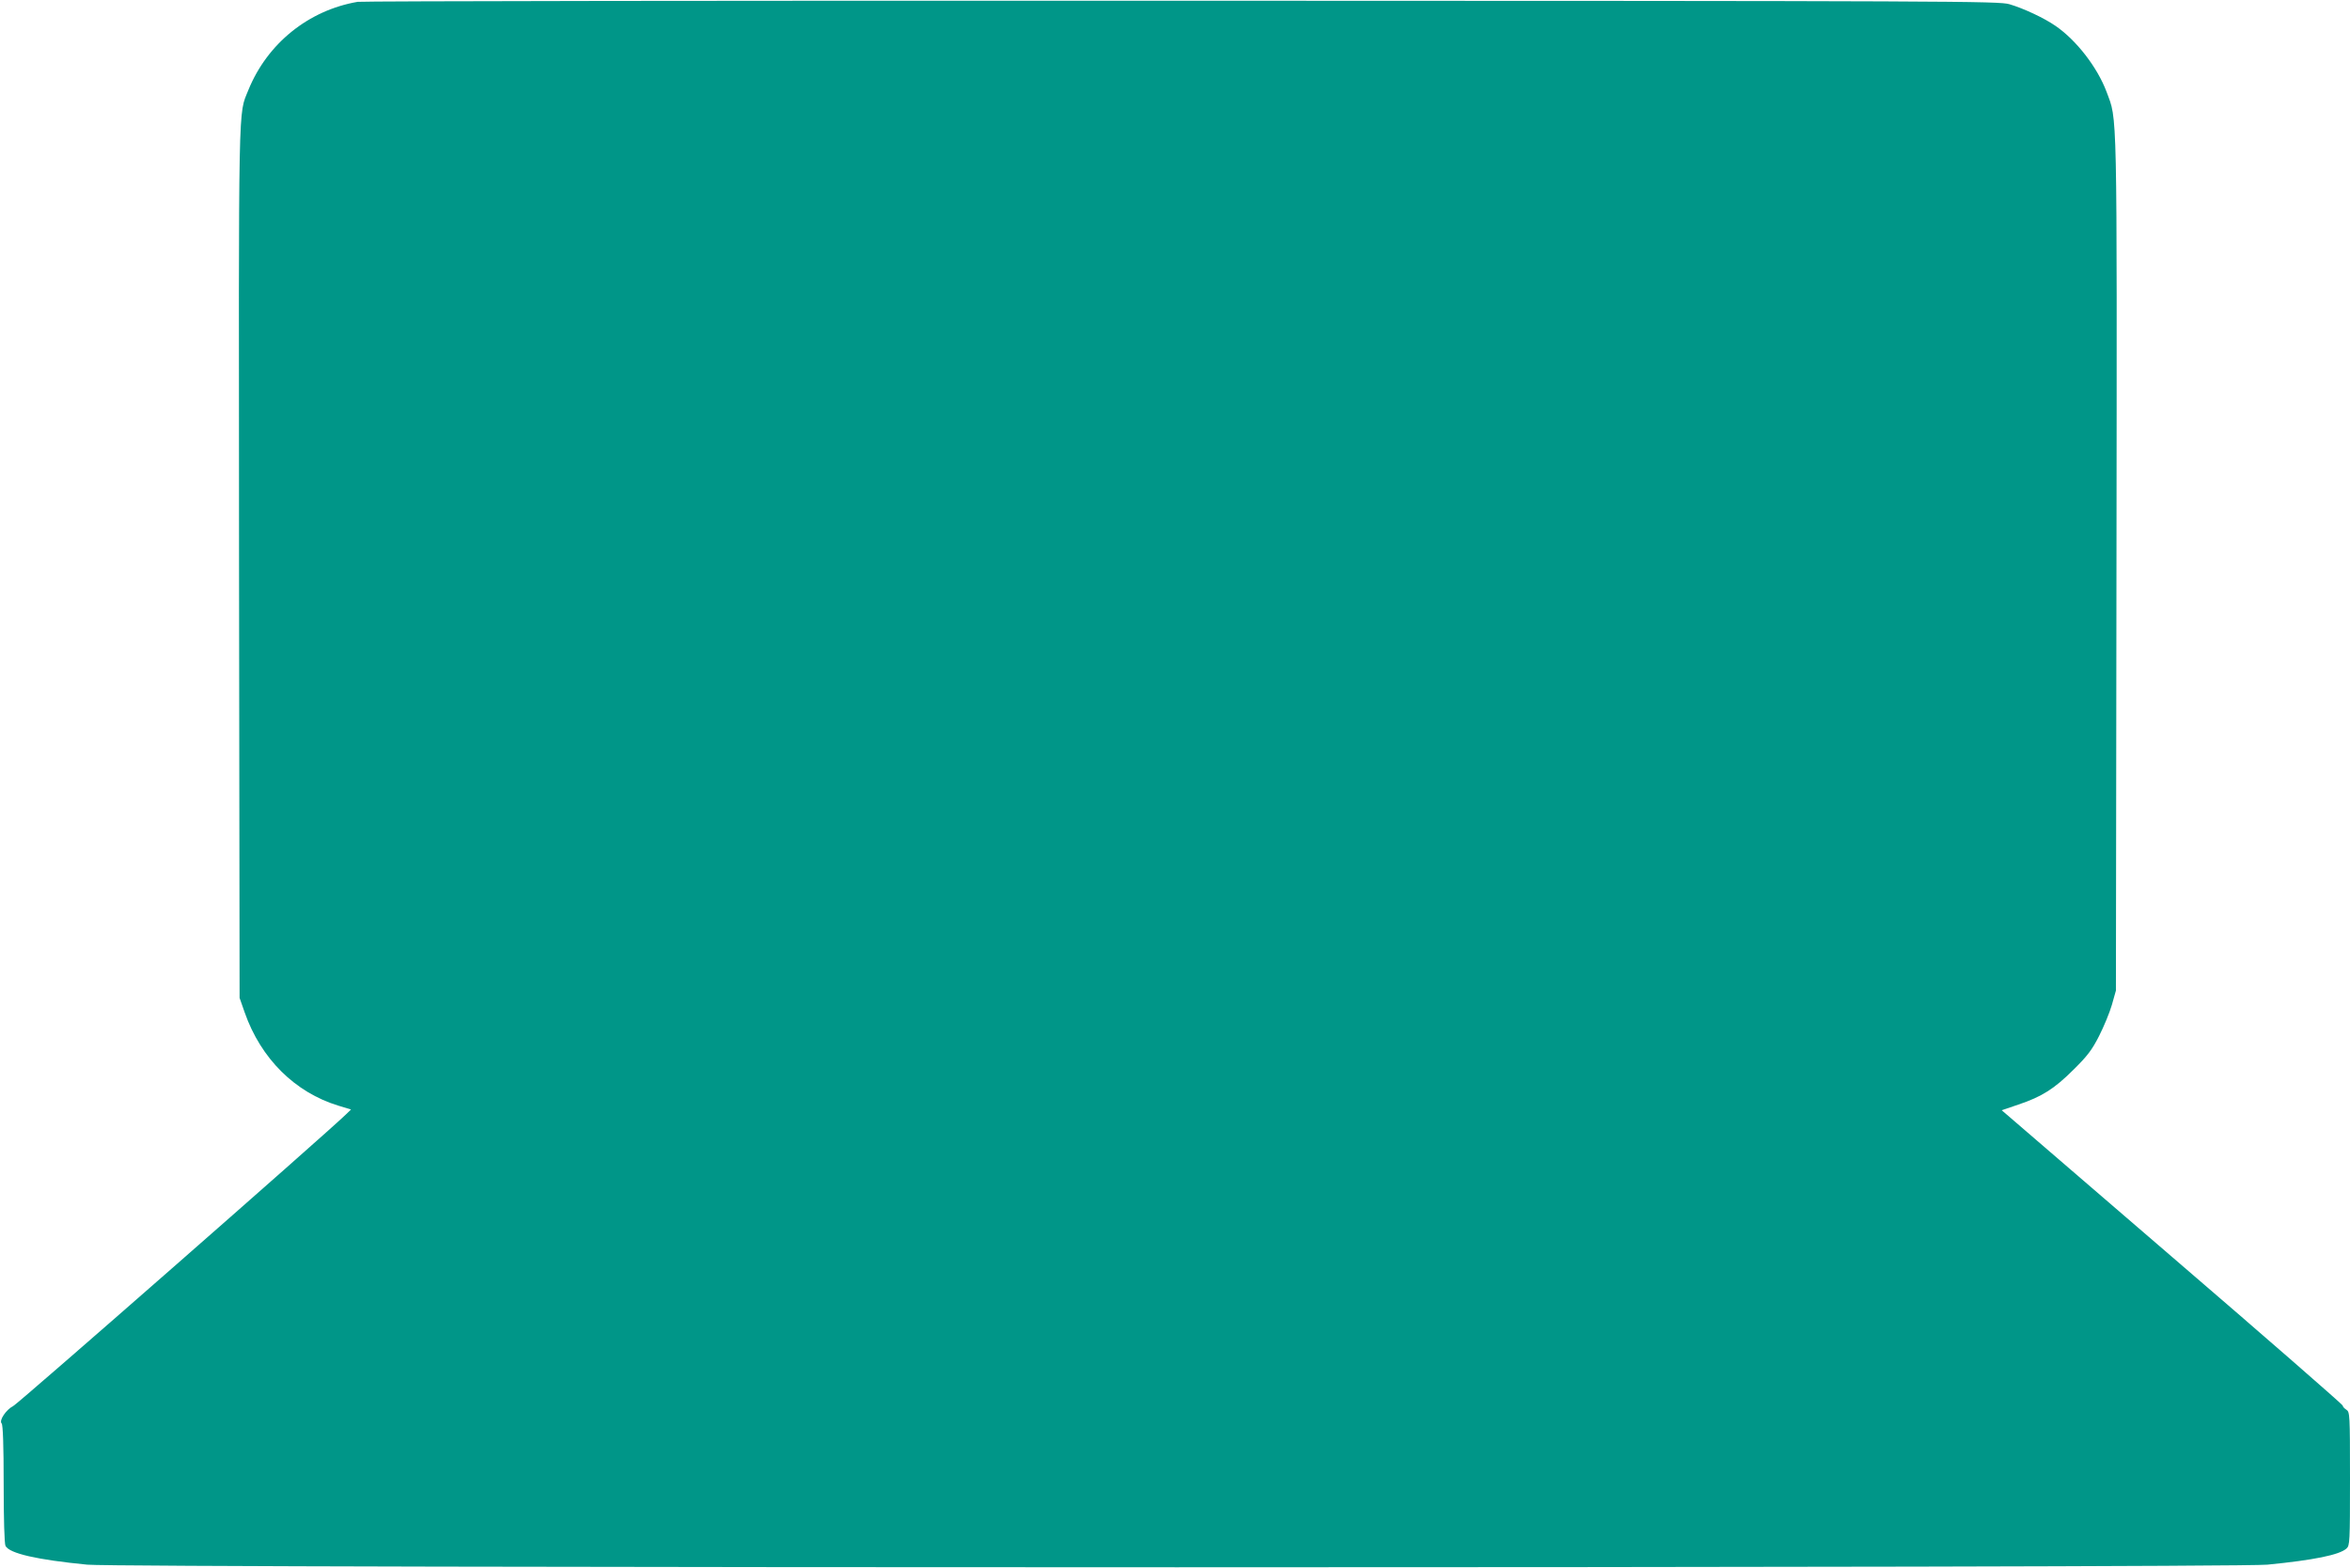 <?xml version="1.0" standalone="no"?>
<!DOCTYPE svg PUBLIC "-//W3C//DTD SVG 20010904//EN"
 "http://www.w3.org/TR/2001/REC-SVG-20010904/DTD/svg10.dtd">
<svg version="1.0" xmlns="http://www.w3.org/2000/svg"
 width="1280pt" height="854pt" viewBox="0 0 1280 854"
 preserveAspectRatio="xMidYMid meet">
<g transform="translate(0,854) scale(0.1,-0.1)"
fill="#009688" stroke="none">
<path d="M1948 8530 c-268 -46 -492 -227 -595 -480 -56 -140 -53 2 -51 -2572
l3 -2373 28 -80 c88 -251 274 -435 510 -507 l69 -21 -28 -27 c-109 -106 -1786
-1576 -1812 -1588 -38 -19 -79 -79 -63 -95 7 -7 11 -120 11 -330 0 -192 4
-326 10 -337 22 -41 170 -75 445 -102 193 -19 11677 -19 11875 0 253 25 392
53 431 88 18 16 19 36 19 380 0 353 -1 364 -20 376 -11 7 -20 17 -20 23 0 5
-418 370 -929 809 l-928 799 91 31 c128 43 196 86 301 191 74 73 100 107 138
182 26 51 58 128 70 170 l22 78 3 2325 c3 2540 5 2409 -54 2570 -50 133 -164
281 -278 359 -60 42 -175 96 -251 118 -57 17 -273 18 -4505 19 -2445 1 -4466
-2 -4492 -6z"/>
</g>
</svg>
